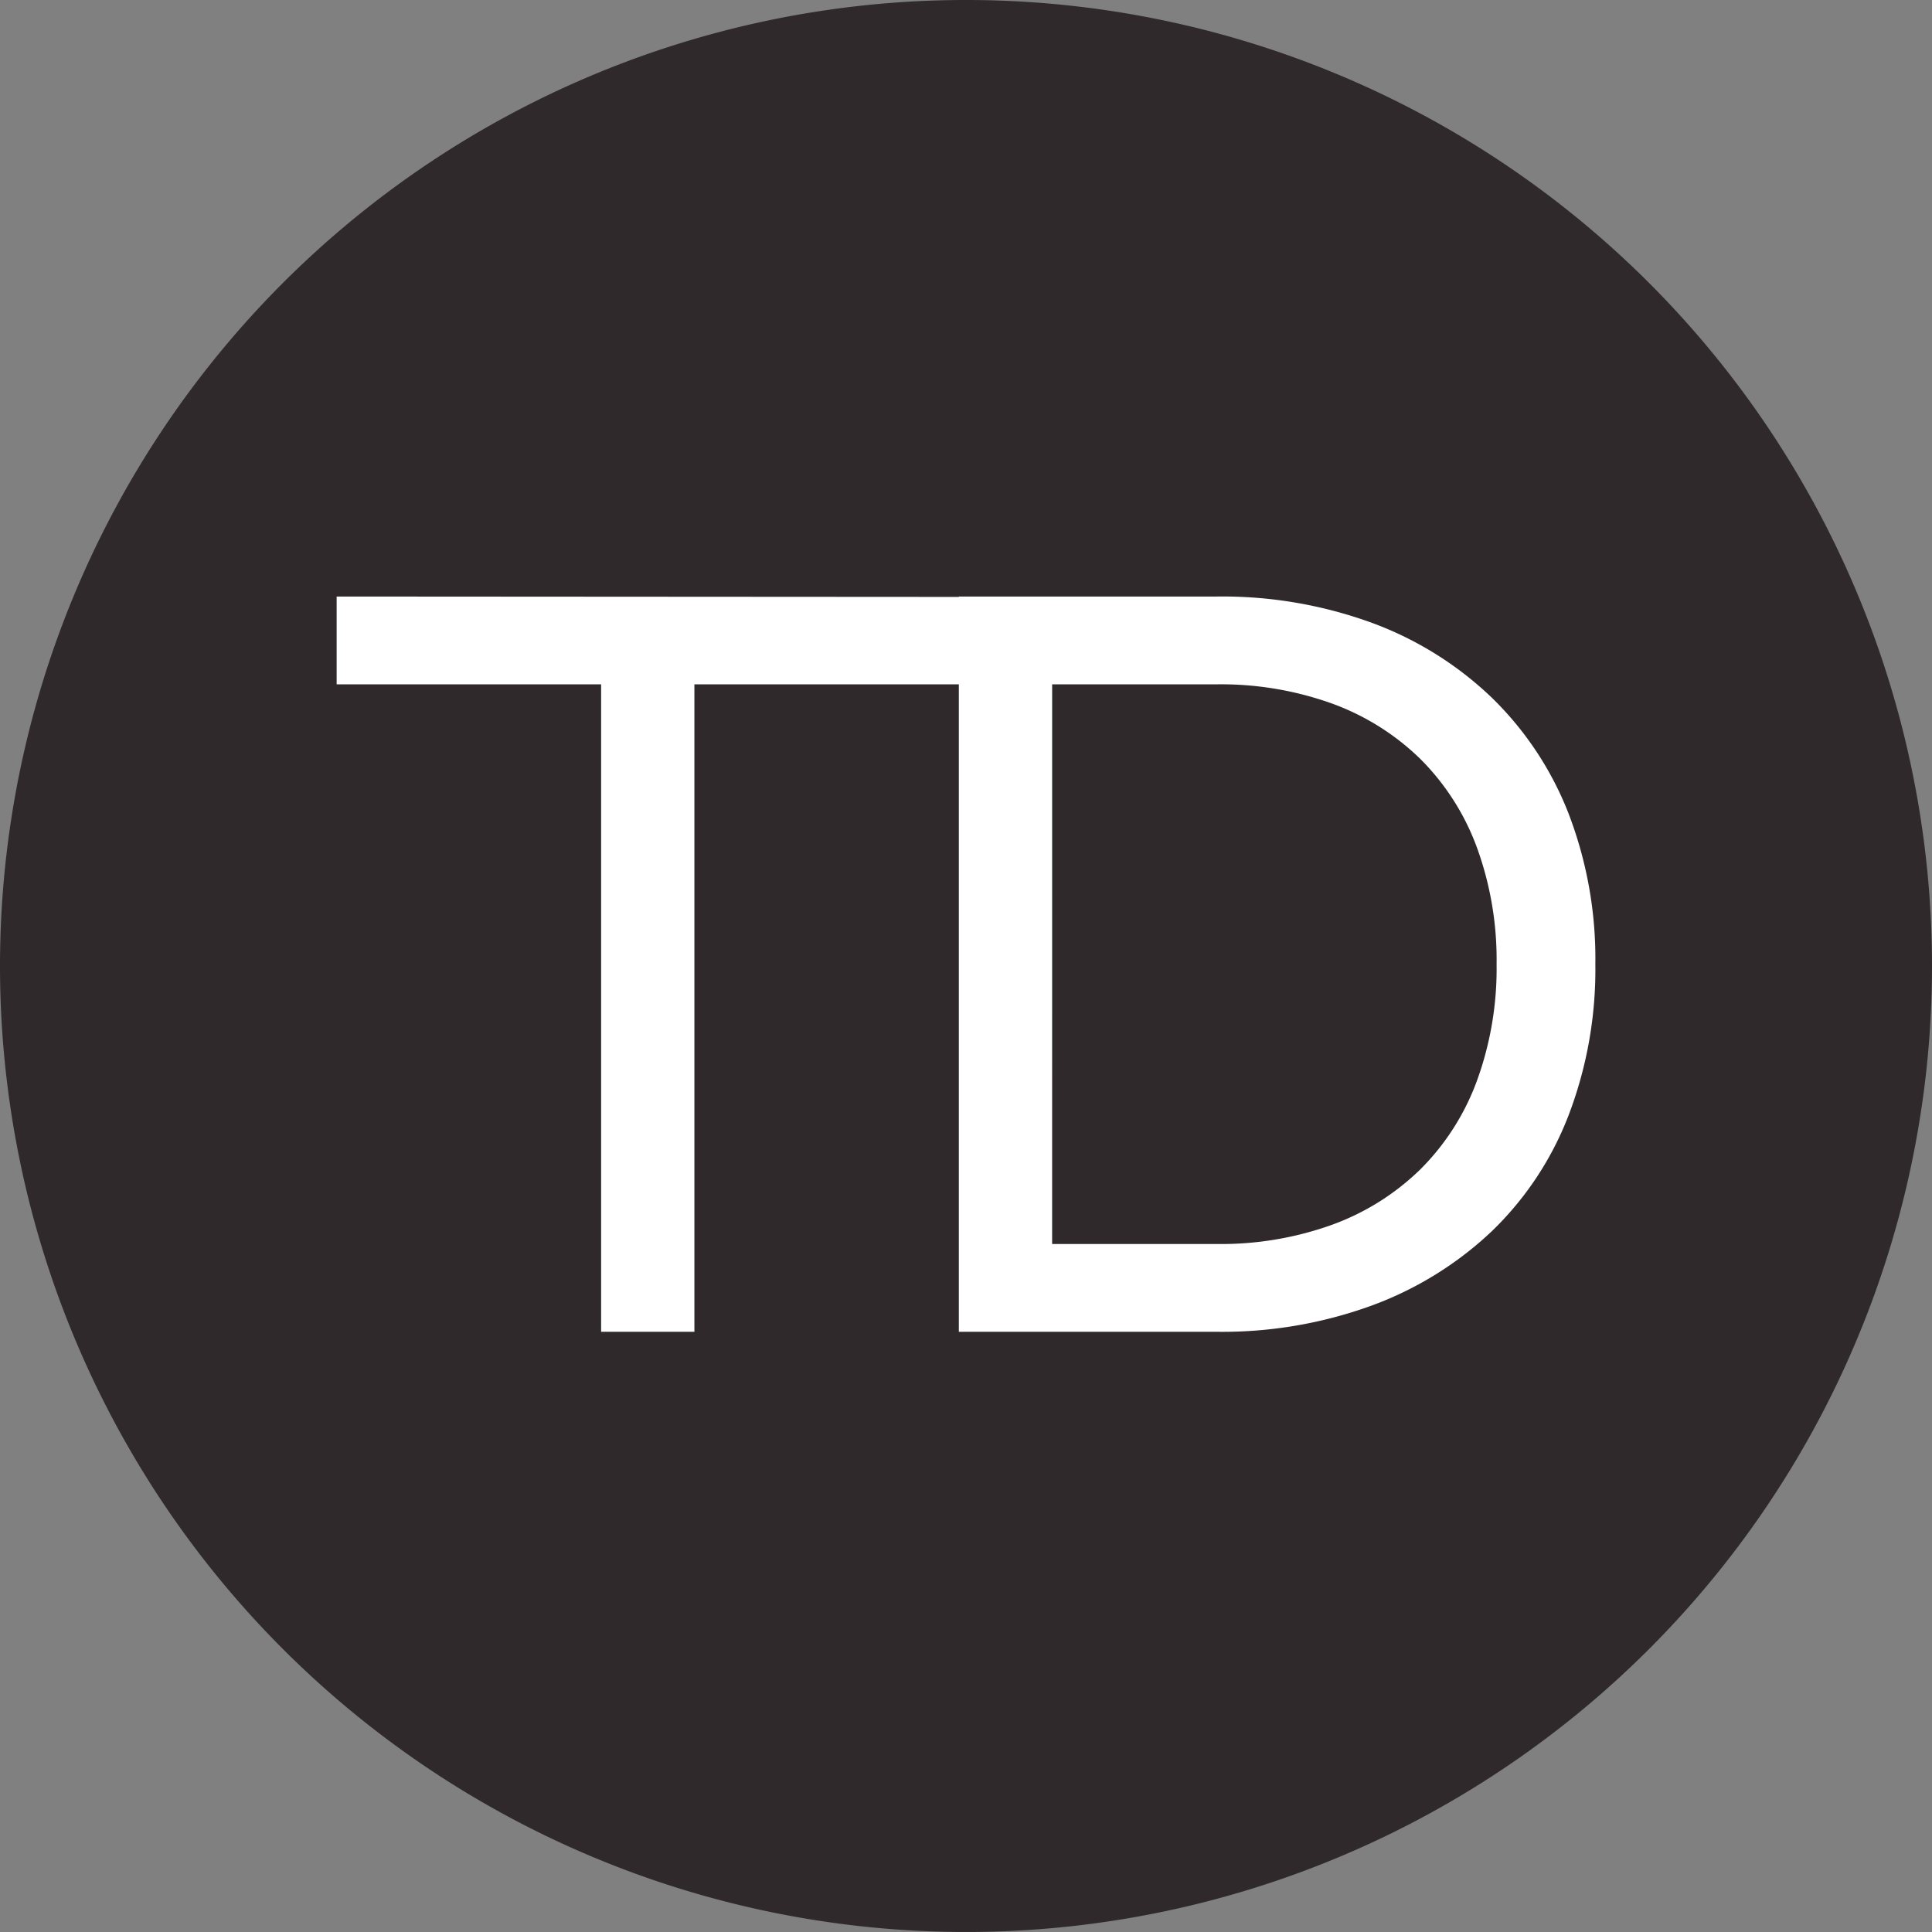<svg xmlns="http://www.w3.org/2000/svg" width="278.529" height="278.528" viewBox="0 0 278.529 278.528"><rect x="0" y="0" width="278.529" height="278.528" fill="#808080" stroke="none"/><g transform="translate(-3516 8403.999)"><path d="M278.529,139.265A139.264,139.264,0,1,1,139.265,0,139.264,139.264,0,0,1,278.529,139.265" transform="translate(3516 -8404)" fill="#2f292b"/><path d="M89.7,106V12.658H51.576V106H38.128V12.658H0V0L89.7.055V0H126.88a62.909,62.909,0,0,1,22.388,3.8,49.814,49.814,0,0,1,17.242,10.759,47.217,47.217,0,0,1,11.076,16.691A58.354,58.354,0,0,1,181.462,53a58.956,58.956,0,0,1-3.875,21.833,46.275,46.275,0,0,1-11.076,16.691A50.42,50.42,0,0,1,149.269,102.2,62.929,62.929,0,0,1,126.88,106Zm13.448-12.656H126.88a47.321,47.321,0,0,0,16.614-2.769,35.6,35.6,0,0,0,12.736-7.989,35.023,35.023,0,0,0,8.147-12.737A47.254,47.254,0,0,0,167.225,53a47.289,47.289,0,0,0-2.848-16.849,35.054,35.054,0,0,0-8.147-12.735,35.622,35.622,0,0,0-12.736-7.99,47.4,47.4,0,0,0-16.614-2.768H103.151Z" transform="translate(3564.533 -8318)" fill="#fff"/><path d="M126.88,106.5H89.2V13.158H52.076V106.5H37.628V13.158H-.5V-.5l89.7.055V-.5H126.88a63.7,63.7,0,0,1,22.565,3.83A50.533,50.533,0,0,1,166.858,14.2a46.7,46.7,0,0,1,6.437,7.736,50.043,50.043,0,0,1,4.756,9.128A59.115,59.115,0,0,1,181.962,53a59.729,59.729,0,0,1-3.91,22.017,49.539,49.539,0,0,1-4.756,9.171,45.363,45.363,0,0,1-6.439,7.7,51.142,51.142,0,0,1-17.411,10.785A63.719,63.719,0,0,1,126.88,106.5Zm-36.677-1H126.88a62.726,62.726,0,0,0,22.212-3.765,50.148,50.148,0,0,0,17.073-10.572,44.361,44.361,0,0,0,6.3-7.528,48.536,48.536,0,0,0,4.66-8.985A58.737,58.737,0,0,0,180.962,53a58.124,58.124,0,0,0-3.839-21.568,49.042,49.042,0,0,0-4.66-8.946,45.7,45.7,0,0,0-6.3-7.57,49.54,49.54,0,0,0-17.072-10.65A62.706,62.706,0,0,0,126.88.5H90.2V.555L.5.5V12.158H38.628V105.5H51.076V12.158H90.2ZM126.88,93.844H102.651V12.158H126.88a48.12,48.12,0,0,1,16.788,2.8,36.3,36.3,0,0,1,12.913,8.1,35.7,35.7,0,0,1,8.264,12.914A48,48,0,0,1,167.724,53a47.964,47.964,0,0,1-2.88,17.026,35.678,35.678,0,0,1-8.263,12.916,36.259,36.259,0,0,1-12.913,8.1A48.042,48.042,0,0,1,126.88,93.844Zm-23.229-1H126.88a47.05,47.05,0,0,0,16.44-2.738,35.265,35.265,0,0,0,12.56-7.877,34.685,34.685,0,0,0,8.03-12.557A46.972,46.972,0,0,0,166.724,53a47.008,47.008,0,0,0-2.815-16.672,34.708,34.708,0,0,0-8.03-12.556,35.3,35.3,0,0,0-12.56-7.878,47.127,47.127,0,0,0-16.439-2.737H103.651Z" transform="translate(3564.533 -8318)" fill="rgba(0,0,0,0)"/></g></svg>